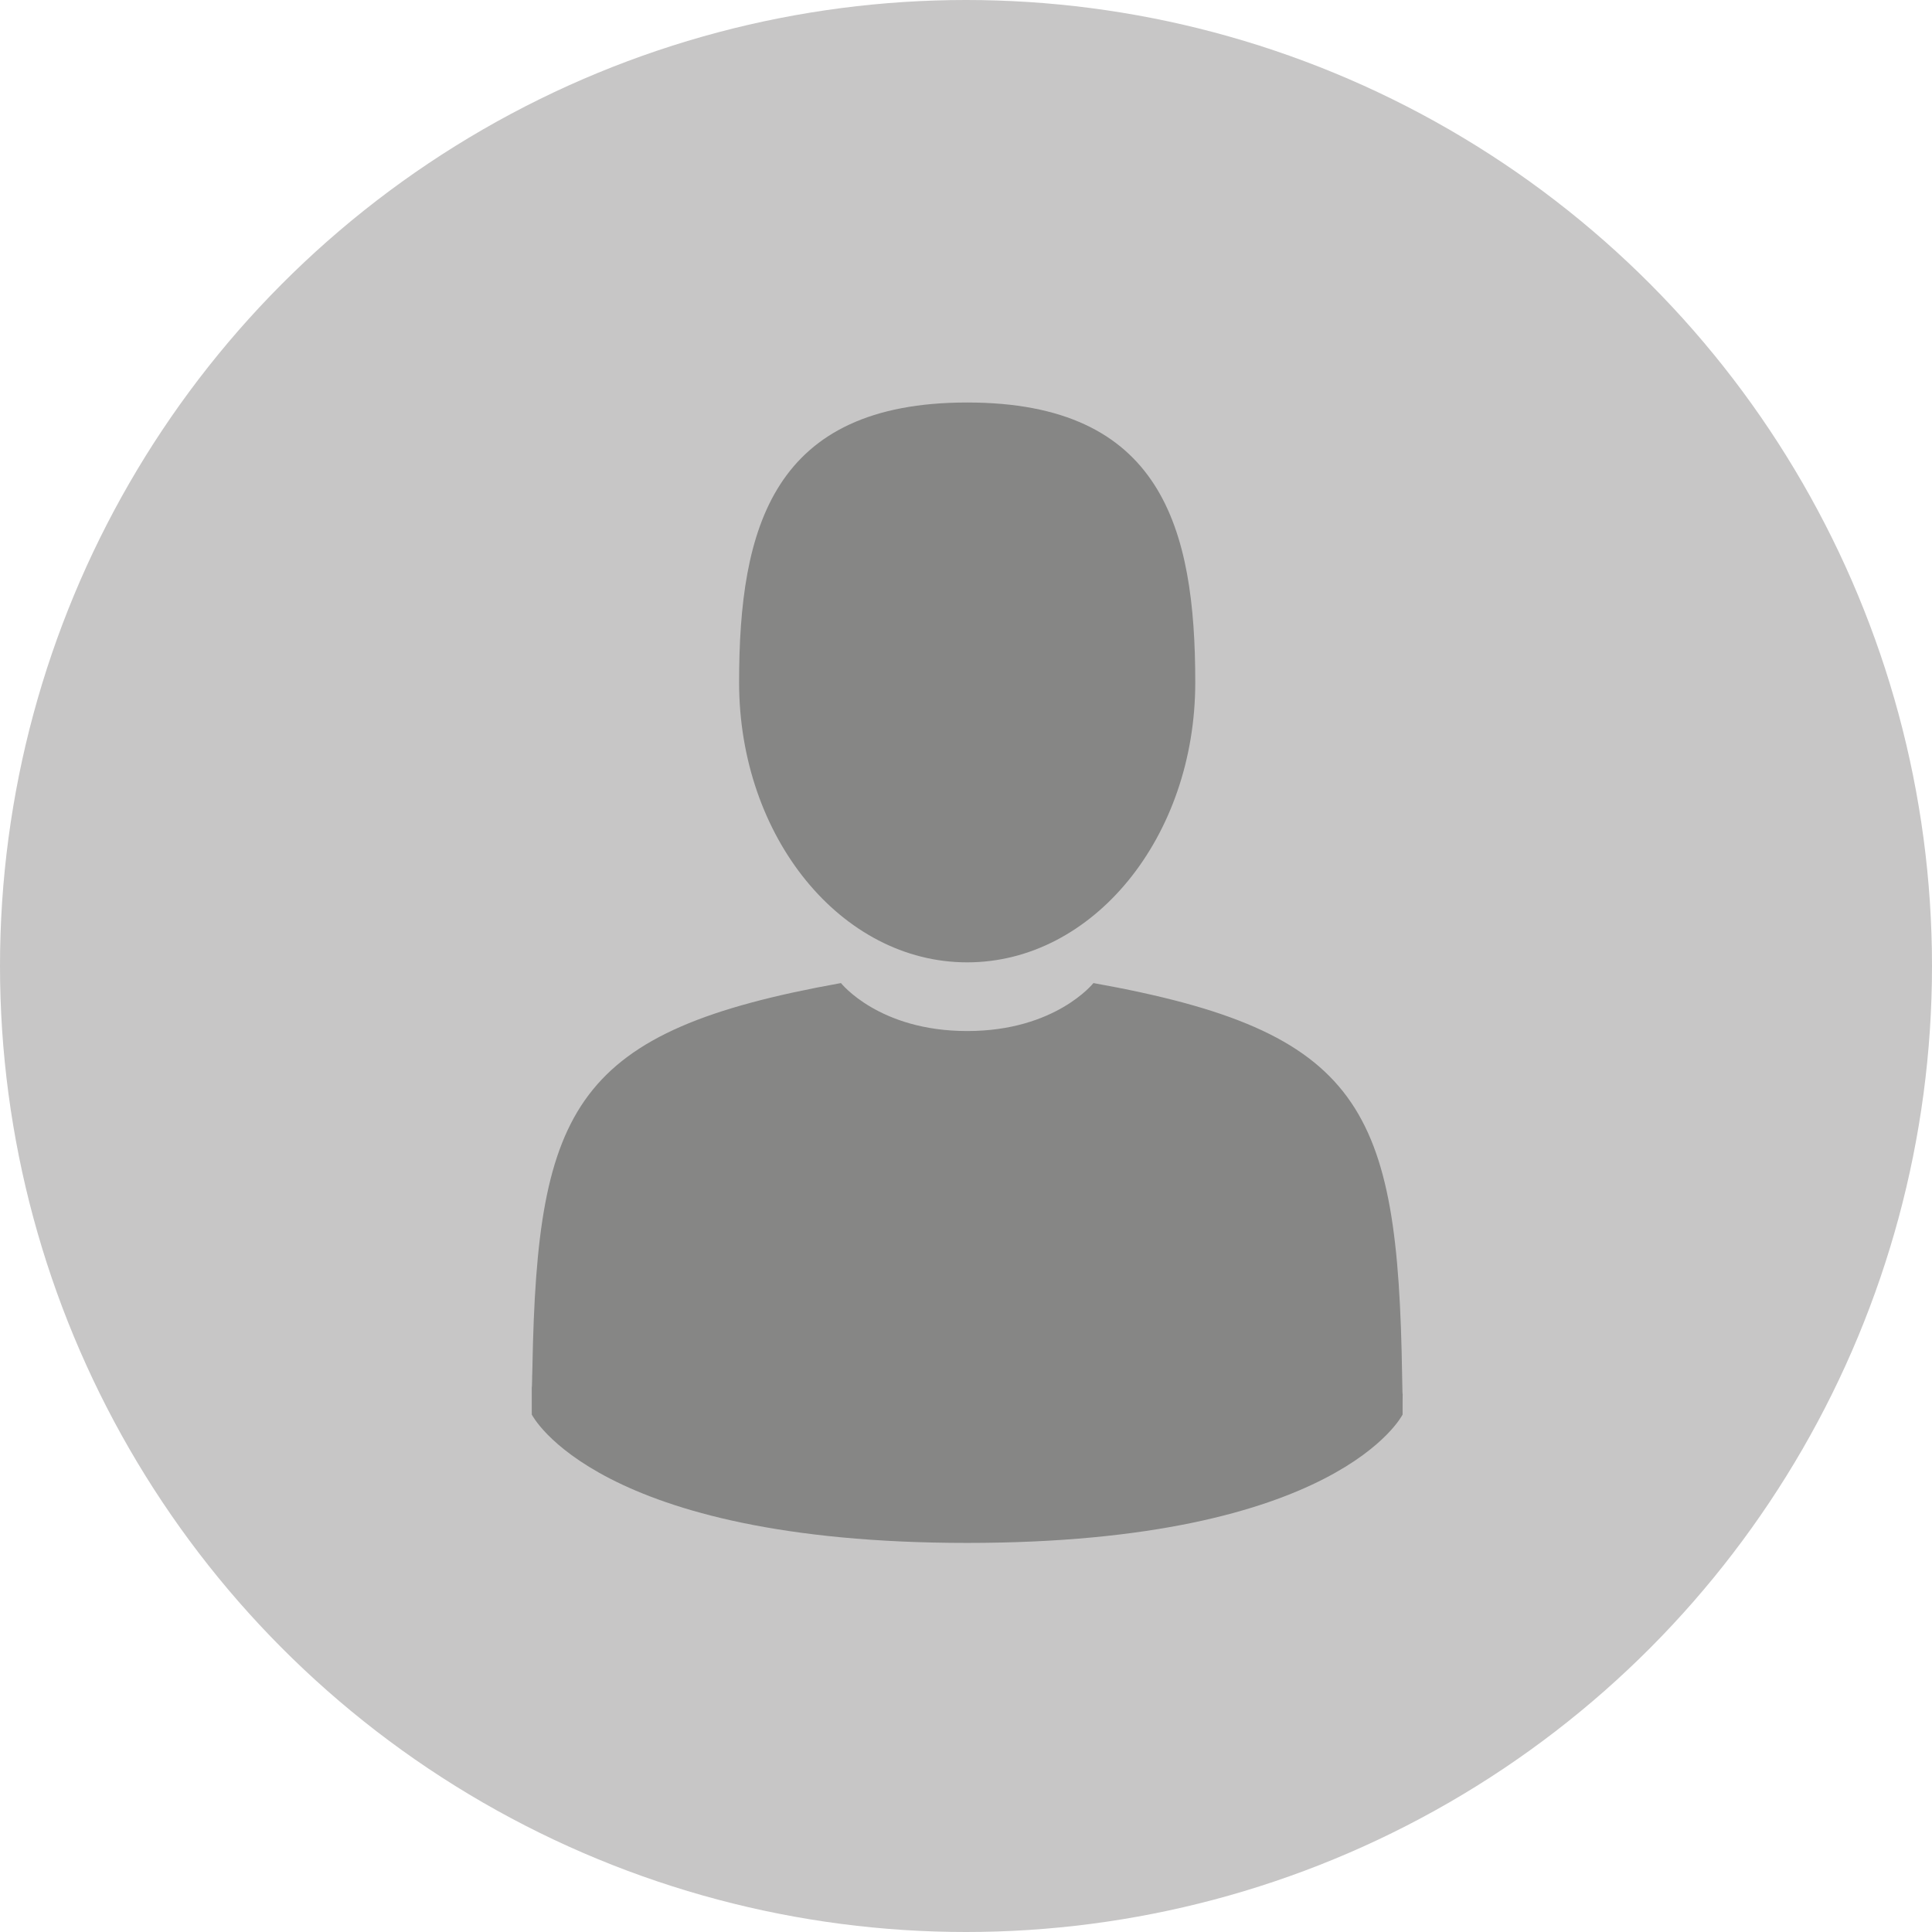 <?xml version="1.0" encoding="UTF-8"?>
<svg width="72px" height="72px" viewBox="0 0 72 72" version="1.1" xmlns="http://www.w3.org/2000/svg" xmlns:xlink="http://www.w3.org/1999/xlink">
  <g id="Concept" stroke="none" stroke-width="1" fill="none" fill-rule="evenodd">
    <g id="01.1-Indicadores" transform="translate(-89, -129)">
      <g id="Group-21" transform="translate(89, 129)">
        <circle id="Oval" fill="#C7C6C6" cx="36" cy="36" r="36"></circle>
        <g id="man-user" transform="translate(19, 15)" fill-rule="nonzero">
          <path d="M17.044,20.864 C21.738,20.864 25.544,16.193 25.544,10.432 C25.544,4.67 24.295,0 17.044,0 C9.794,0 8.544,4.67 8.544,10.432 C8.544,16.193 12.35,20.864 17.044,20.864 Z" id="Path" fill="#343533" opacity="0.438"></path>
          <path d="M0.818,36.408 C0.816,36.058 0.815,36.31 0.818,36.408 L0.818,36.408 Z" id="Path" fill="#000000"></path>
          <path d="M33.27,37.25 C33.275,37.154 33.272,36.585 33.27,37.25 L33.27,37.25 Z" id="Path" fill="#000000"></path>
          <path d="M33.253,36.25 C33.094,26.277 31.783,23.435 21.749,21.636 C21.749,21.636 20.337,23.424 17.045,23.424 C13.752,23.424 12.34,21.636 12.34,21.636 C2.415,23.416 1.024,26.215 0.842,35.926 C0.827,36.719 0.82,36.761 0.817,36.669 C0.817,36.841 0.818,37.16 0.818,37.716 C0.818,37.716 3.207,42.5 17.045,42.5 C30.882,42.5 33.271,37.716 33.271,37.716 C33.271,37.359 33.271,37.11 33.271,36.941 C33.269,36.998 33.263,36.888 33.253,36.25 Z" id="Path" fill="#343533" opacity="0.438"></path>
        </g>
      </g>
    </g>
  </g>
</svg>
